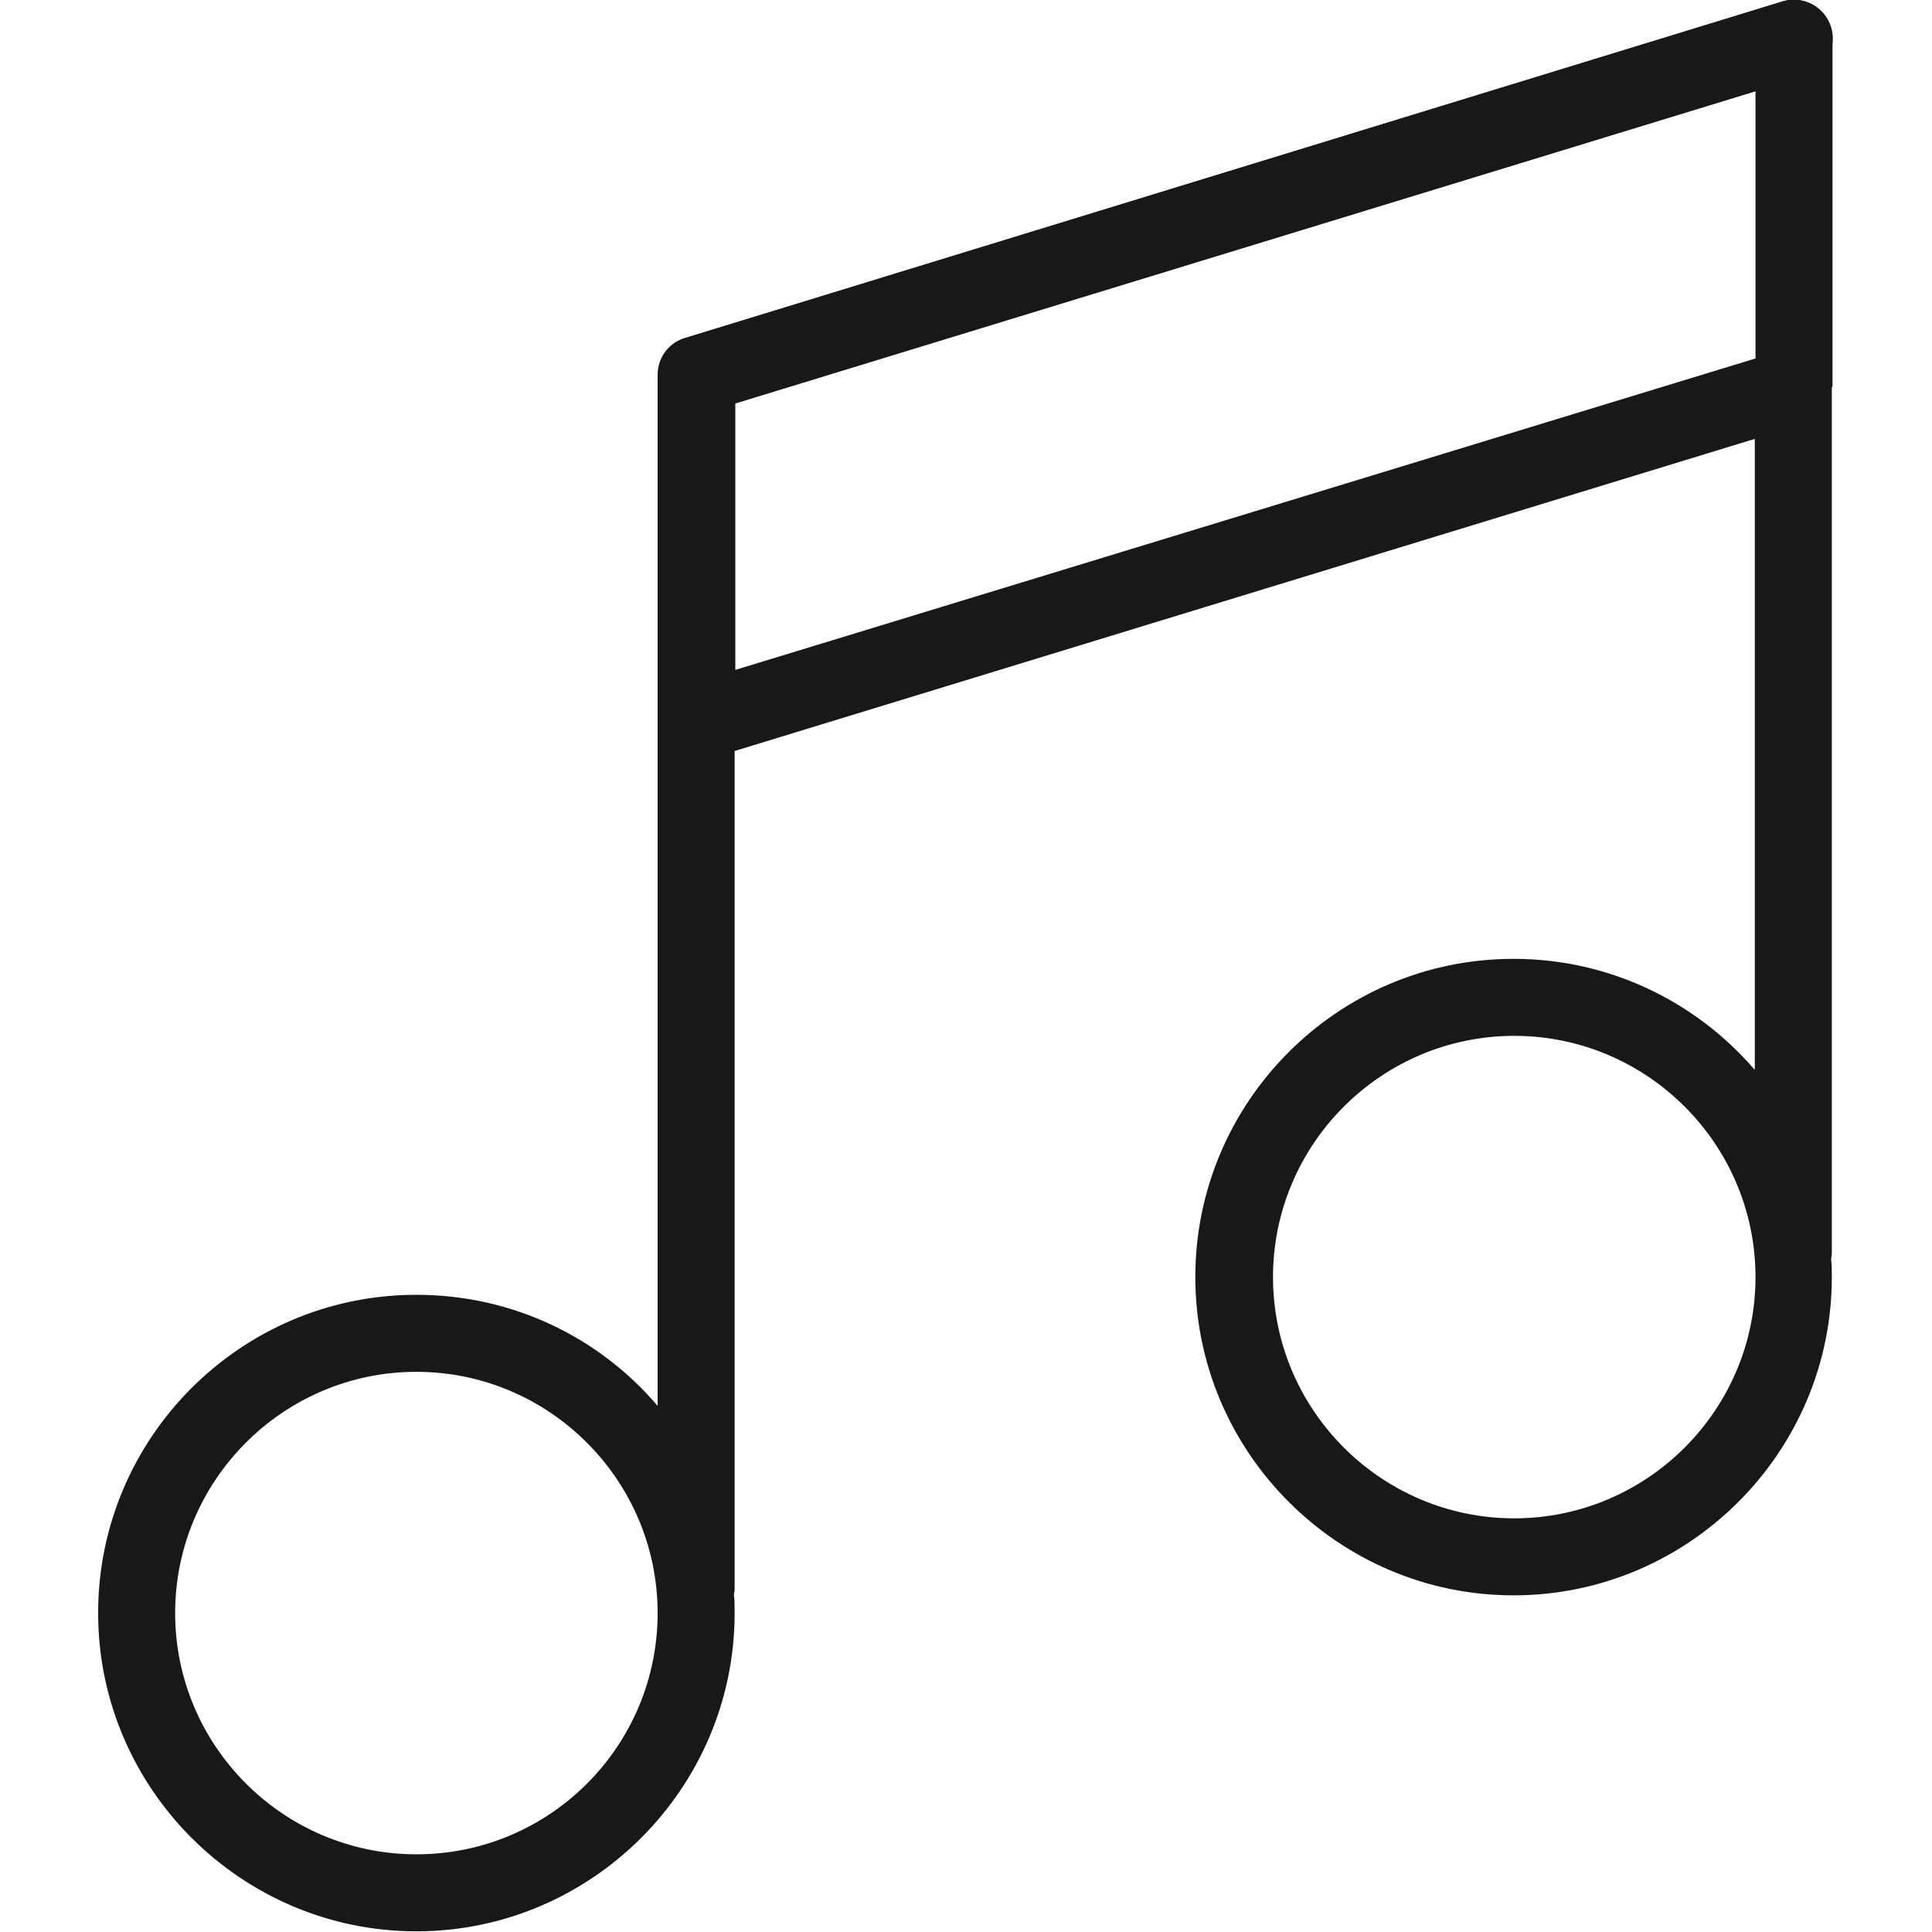 <?xml version="1.0" encoding="utf-8"?>
<!-- Generator: Adobe Illustrator 25.0.0, SVG Export Plug-In . SVG Version: 6.00 Build 0)  -->
<svg version="1.1" xmlns="http://www.w3.org/2000/svg" xmlns:xlink="http://www.w3.org/1999/xlink" x="0px" y="0px"
	 viewBox="0 0 283.5 283.5" style="enable-background:new 0 0 283.5 283.5;" xml:space="preserve">
<style type="text/css">
	.st0{fill:#1A171B;}
</style>
<g id="Calque_1">
	<g id="Trait_de_coupe">
	</g>
</g>
<g id="Decors">
	<path class="st0" d="M102.2,60.7c-2.4,0-4.7-1.6-5.4-4c-0.9-3,0.8-6.2,3.8-7.1L261.6,0.2c3-0.9,6.2,0.8,7.1,3.8
		c0.9,3-0.8,6.2-3.8,7.1L103.9,60.4C103.3,60.6,102.8,60.7,102.2,60.7z"/>
	<path class="st0" d="M268.9,56.8C268.9,56.7,268.9,56.7,268.9,56.8V5.7c0-1.8-0.9-3.5-2.3-4.6c-1.4-1.1-3.3-1.4-5-0.9L100.5,49.6
		c-2.4,0.7-4,2.9-4,5.4v51c0,0,0,0.1,0,0.1v100.2C88,196.3,75.3,190,61.1,190c-25.8,0-46.7,21-46.7,46.7s21,46.7,46.7,46.7
		s46.7-21,46.7-46.7c0-0.9,0-1.8-0.1-2.6c0-0.3,0.1-0.6,0.1-0.9v-123l149.7-45.8v92.6c-8.6-10-21.3-16.3-35.4-16.3
		c-25.8,0-46.7,21-46.7,46.7s21,46.7,46.7,46.7s46.7-21,46.7-46.7c0-0.9,0-1.8-0.1-2.6c0-0.3,0.1-0.6,0.1-0.9V56.8z M61.1,272.1
		c-19.5,0-35.4-15.9-35.4-35.4s15.9-35.4,35.4-35.4s35.4,15.9,35.4,35.4S80.7,272.1,61.1,272.1z M222.2,222.8
		c-19.5,0-35.4-15.9-35.4-35.4c0-19.5,15.9-35.4,35.4-35.4s35.4,15.9,35.4,35.4C257.6,206.9,241.7,222.8,222.2,222.8z M107.9,98.3
		V59.2l149.7-45.8v39.2L107.9,98.3z"/>
</g>
</svg>
